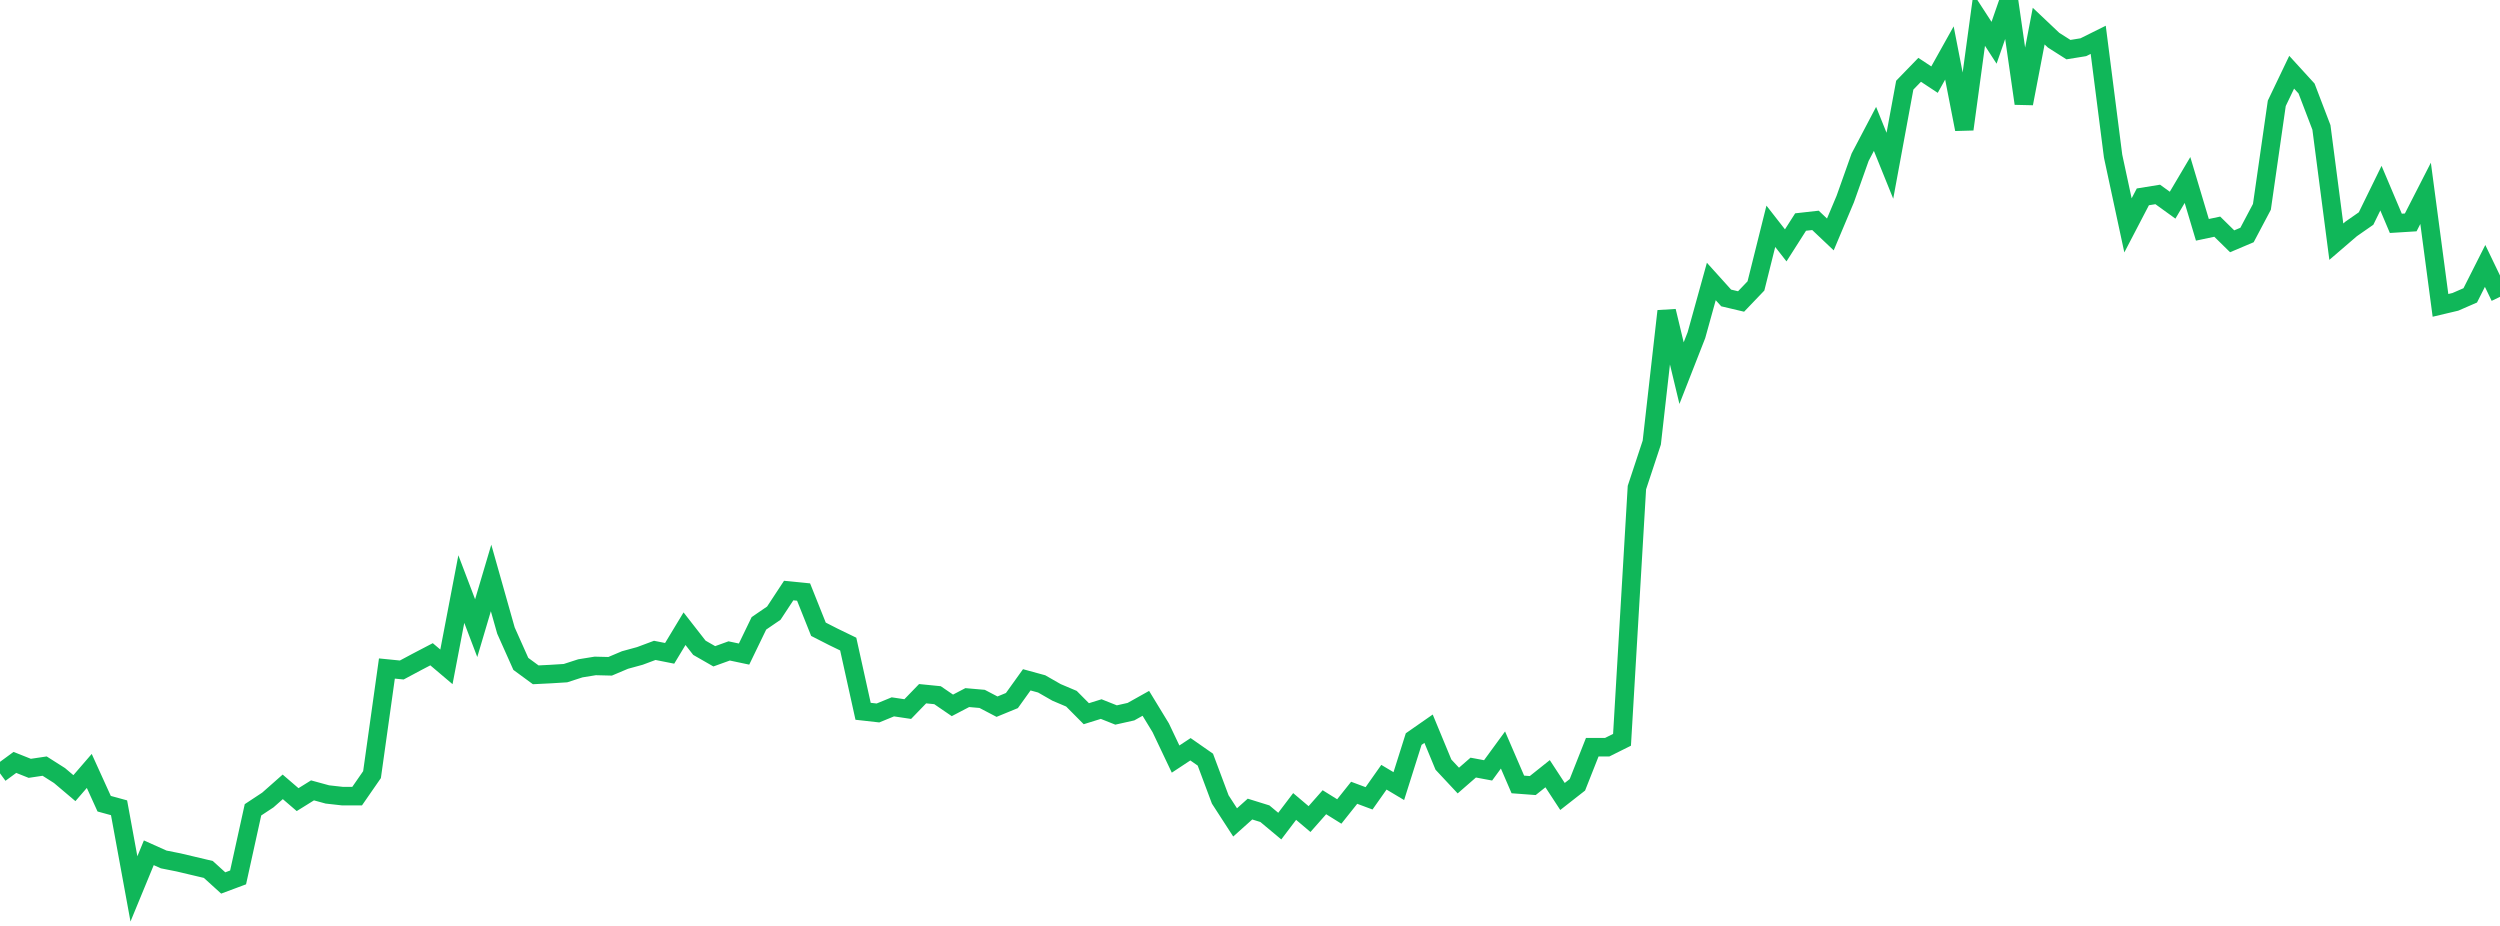 <?xml version="1.0" standalone="no"?>
<!DOCTYPE svg PUBLIC "-//W3C//DTD SVG 1.1//EN" "http://www.w3.org/Graphics/SVG/1.1/DTD/svg11.dtd">
<svg width="135" height="50" viewBox="0 0 135 50" preserveAspectRatio="none" class="sparkline" xmlns="http://www.w3.org/2000/svg"
xmlns:xlink="http://www.w3.org/1999/xlink"><path  class="sparkline--line" d="M 0 41.76 L 0 41.76 L 0.804 41.17 L 1.607 41.49 L 2.411 41.37 L 3.214 41.88 L 4.018 42.56 L 4.821 41.63 L 5.625 43.4 L 6.429 43.62 L 7.232 48 L 8.036 46.05 L 8.839 46.41 L 9.643 46.57 L 10.446 46.76 L 11.25 46.95 L 12.054 47.68 L 12.857 47.38 L 13.661 43.73 L 14.464 43.2 L 15.268 42.49 L 16.071 43.18 L 16.875 42.68 L 17.679 42.9 L 18.482 42.99 L 19.286 42.99 L 20.089 41.83 L 20.893 36.1 L 21.696 36.18 L 22.5 35.75 L 23.304 35.33 L 24.107 36.01 L 24.911 31.81 L 25.714 33.92 L 26.518 31.21 L 27.321 34.05 L 28.125 35.85 L 28.929 36.44 L 29.732 36.4 L 30.536 36.35 L 31.339 36.09 L 32.143 35.96 L 32.946 35.98 L 33.75 35.64 L 34.554 35.42 L 35.357 35.12 L 36.161 35.28 L 36.964 33.95 L 37.768 34.98 L 38.571 35.44 L 39.375 35.15 L 40.179 35.32 L 40.982 33.66 L 41.786 33.11 L 42.589 31.89 L 43.393 31.97 L 44.196 33.98 L 45 34.39 L 45.804 34.78 L 46.607 38.41 L 47.411 38.5 L 48.214 38.17 L 49.018 38.29 L 49.821 37.46 L 50.625 37.54 L 51.429 38.09 L 52.232 37.67 L 53.036 37.74 L 53.839 38.16 L 54.643 37.83 L 55.446 36.71 L 56.25 36.93 L 57.054 37.39 L 57.857 37.73 L 58.661 38.54 L 59.464 38.29 L 60.268 38.61 L 61.071 38.43 L 61.875 37.98 L 62.679 39.3 L 63.482 40.99 L 64.286 40.46 L 65.089 41.02 L 65.893 43.17 L 66.696 44.41 L 67.5 43.69 L 68.304 43.94 L 69.107 44.61 L 69.911 43.55 L 70.714 44.23 L 71.518 43.32 L 72.321 43.82 L 73.125 42.81 L 73.929 43.11 L 74.732 41.97 L 75.536 42.45 L 76.339 39.91 L 77.143 39.35 L 77.946 41.29 L 78.75 42.15 L 79.554 41.45 L 80.357 41.6 L 81.161 40.5 L 81.964 42.36 L 82.768 42.42 L 83.571 41.78 L 84.375 43.01 L 85.179 42.38 L 85.982 40.35 L 86.786 40.35 L 87.589 39.95 L 88.393 26.33 L 89.196 23.9 L 90 16.8 L 90.804 20.15 L 91.607 18.1 L 92.411 15.2 L 93.214 16.09 L 94.018 16.28 L 94.821 15.44 L 95.625 12.22 L 96.429 13.25 L 97.232 11.99 L 98.036 11.9 L 98.839 12.66 L 99.643 10.75 L 100.446 8.49 L 101.25 6.96 L 102.054 8.95 L 102.857 4.6 L 103.661 3.77 L 104.464 4.3 L 105.268 2.86 L 106.071 6.98 L 106.875 1.07 L 107.679 2.31 L 108.482 0 L 109.286 5.59 L 110.089 1.41 L 110.893 2.17 L 111.696 2.68 L 112.5 2.55 L 113.304 2.15 L 114.107 8.43 L 114.911 12.17 L 115.714 10.63 L 116.518 10.5 L 117.321 11.08 L 118.125 9.72 L 118.929 12.41 L 119.732 12.24 L 120.536 13.03 L 121.339 12.69 L 122.143 11.17 L 122.946 5.58 L 123.75 3.9 L 124.554 4.78 L 125.357 6.88 L 126.161 13.05 L 126.964 12.36 L 127.768 11.8 L 128.571 10.16 L 129.375 12.06 L 130.179 12.01 L 130.982 10.44 L 131.786 16.49 L 132.589 16.3 L 133.393 15.95 L 134.196 14.36 L 135 16.03" fill="none" stroke-width="1" stroke="#10b759"></path></svg>
